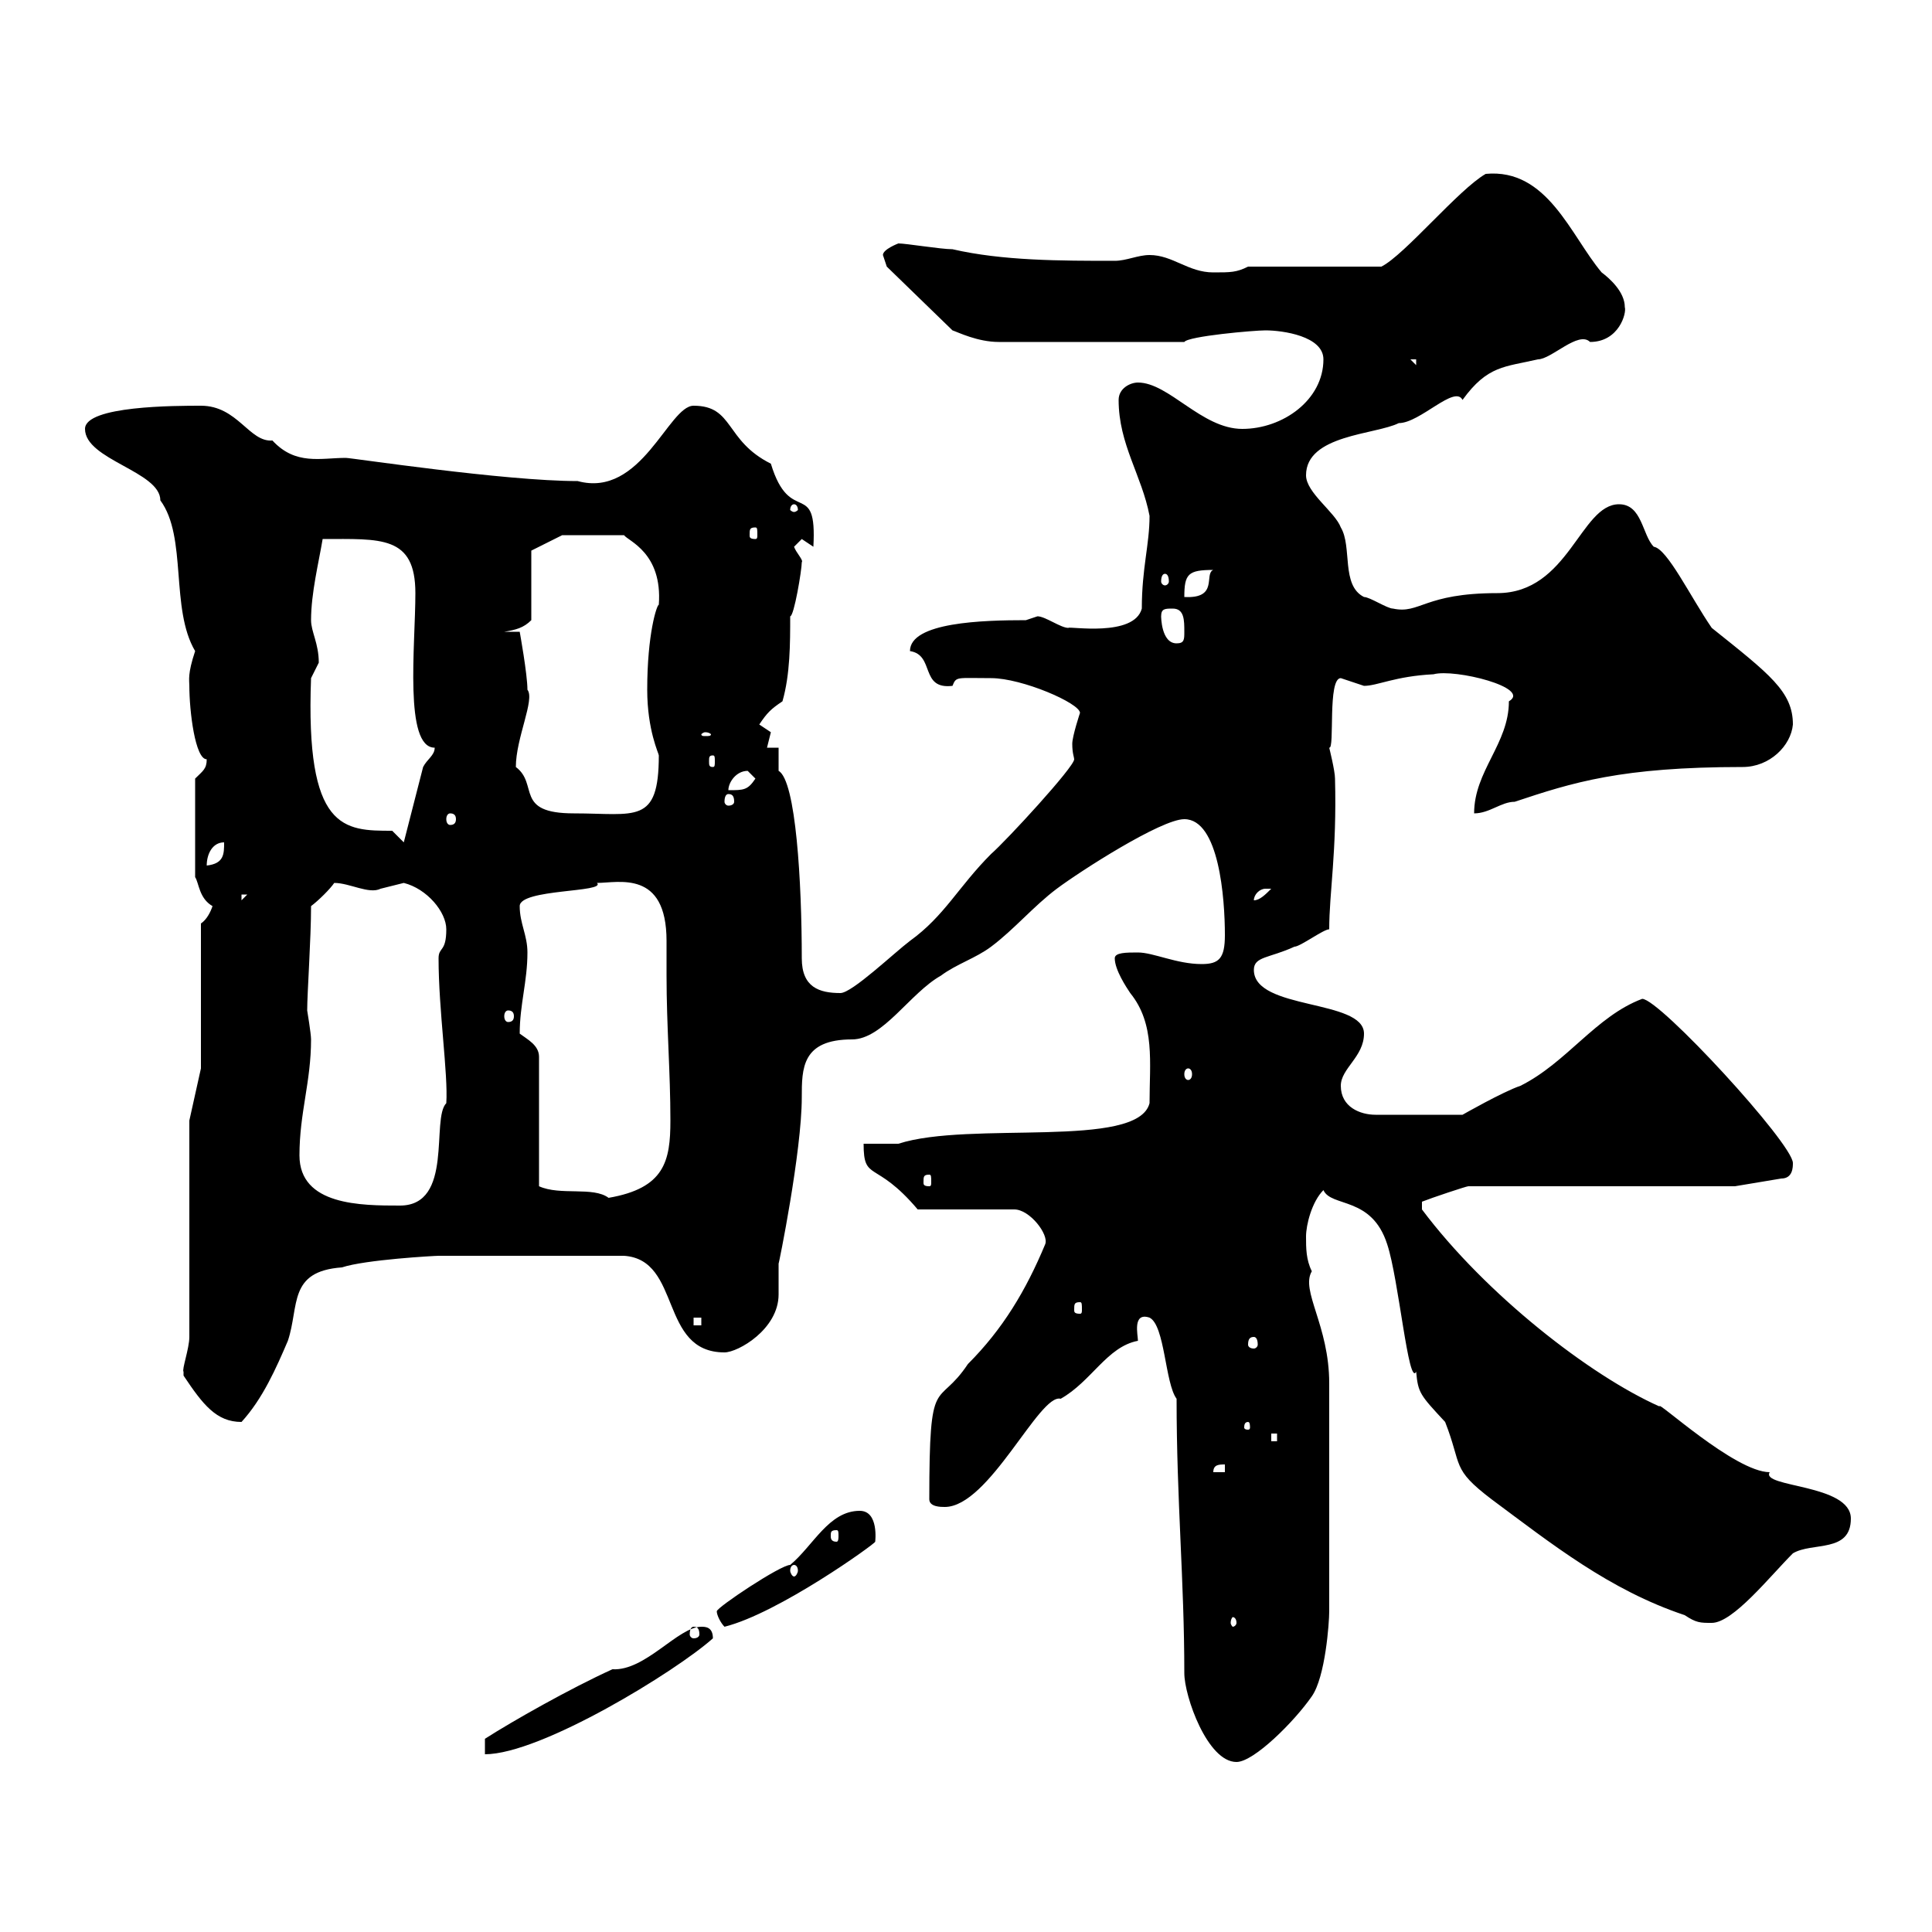 <svg xmlns="http://www.w3.org/2000/svg" xmlns:xlink="http://www.w3.org/1999/xlink" width="300" height="300"><path d="M182.70 217.20C182.70 233.10 183.90 245.40 183.90 259.80C183.90 263.40 187.50 273.60 192 273.60C194.70 273.60 201 267.30 203.70 263.40C205.80 260.40 206.40 252 206.40 250.20L206.40 214.80C206.40 205.80 201.90 200.40 203.70 197.40C202.80 195.60 202.80 193.80 202.80 192C202.80 190.20 203.70 186.60 205.50 184.80C206.70 187.50 213 185.70 215.40 193.20C217.20 198.60 218.70 215.40 219.90 213C220.20 216.30 220.50 216.60 224.40 220.80C227.10 227.70 225.30 228 231.60 232.80C240.90 239.70 249.90 246.90 261.60 250.80C263.40 252 264 252 265.80 252C269.10 252 274.80 244.80 278.40 241.20C281.40 239.40 287.40 241.20 287.40 235.80C287.40 230.40 273.30 231 274.80 228.60C269.40 228.60 257.10 217.20 257.70 218.40C246.90 213.60 230.70 201 220.80 187.80C220.80 187.80 220.80 187.80 220.80 186.60C222.30 186 227.70 184.20 228 184.20L269.40 184.20L276.60 183C278.40 183 278.40 181.20 278.40 180.60C278.40 177.60 257.70 155.10 255 155.10C247.80 157.80 243.30 165 236.10 168.60C233.40 169.50 227.10 173.10 227.10 173.10L213.60 173.10C211.20 173.10 208.20 171.90 208.20 168.60C208.20 165.90 211.80 164.10 211.80 160.50C211.80 155.10 194.70 156.90 194.70 150.60C194.70 148.50 197.10 148.80 201 147C201.90 147 205.50 144.30 206.40 144.30C206.40 138.60 207.60 132.30 207.30 120.90C207.30 119.70 206.40 116.10 206.40 116.10C207.30 116.40 206.10 105.30 208.20 105.30C208.20 105.30 211.80 106.50 211.80 106.50C213.90 106.50 216.60 105 222.60 104.70C225.90 103.80 237.90 106.80 234.30 108.90C234.30 115.50 228.90 119.70 228.90 126.30C231.30 126.30 233.10 124.50 235.20 124.50C244.20 121.50 251.70 119.10 270.60 119.10C274.80 119.10 278.10 115.80 278.40 112.50C278.40 107.40 274.80 104.70 265.80 97.50C262.50 92.70 258.90 85.20 256.80 84.90C255 83.10 255 78.30 251.40 78.30C245.40 78.30 243.60 92.10 232.50 92.10C221.10 92.10 220.50 95.40 216.30 94.50C215.40 94.50 212.70 92.70 211.80 92.70C208.20 90.90 210 84.90 208.20 81.90C207.30 79.50 202.80 76.50 202.80 73.80C202.80 67.50 213.60 67.50 217.20 65.70C220.50 65.70 225.90 59.70 227.10 62.10C231 56.70 233.70 57 238.80 55.80C240.90 55.80 245.10 51.30 246.90 53.10C251.40 53.10 252.60 48.60 252.30 47.70C252.30 45.30 249.90 43.20 248.70 42.30C243.90 36.60 240.30 26.10 230.70 27C226.50 29.40 218.10 39.60 214.50 41.40L193.80 41.40C192 42.30 191.10 42.30 188.40 42.30C184.50 42.30 182.10 39.60 178.50 39.60C176.70 39.60 174.90 40.50 173.10 40.50C164.70 40.50 155.70 40.50 147.90 38.70C146.10 38.70 140.70 37.80 139.50 37.80C139.50 37.80 137.10 38.70 137.10 39.60C137.10 39.60 137.70 41.40 137.70 41.40L147.90 51.30C148.80 51.60 151.80 53.10 155.10 53.10L183.90 53.10C184.50 52.20 194.70 51.30 196.50 51.30C199.20 51.30 205.50 52.20 205.50 55.80C205.50 62.10 199.20 66.60 192.90 66.60C186.60 66.60 181.50 59.40 176.70 59.40C175.50 59.40 173.70 60.30 173.70 62.10C173.70 69 177.30 73.80 178.50 80.10C178.50 84.60 177.30 88.20 177.30 94.50C176.10 99 165.90 97.20 165.90 97.50C164.70 97.50 162.30 95.70 161.10 95.70C161.10 95.70 159.30 96.30 159.30 96.30C152.70 96.30 141.30 96.60 141.30 101.10C145.20 101.70 142.80 107.10 147.90 106.50C148.50 105 148.50 105.30 153.90 105.30C158.70 105.30 167.70 109.20 167.70 110.70C167.70 110.70 166.50 114.30 166.50 115.50C166.50 117 166.80 117.60 166.80 117.90C166.80 119.10 156.30 130.50 153.90 132.60C148.80 137.70 146.70 142.20 141.30 146.10C138.90 147.90 132.30 154.20 130.50 154.20C127.20 154.20 124.50 153.30 124.50 148.80C124.50 137.10 123.60 121.20 120.90 119.70C120.90 119.10 120.90 117.30 120.90 116.10L119.10 116.10C119.10 116.10 119.70 113.70 119.70 113.70C119.70 113.70 117.90 112.50 117.90 112.50C119.10 110.70 119.70 110.10 121.50 108.90C122.70 104.70 122.70 99.90 122.70 95.70C123.30 95.70 124.50 88.50 124.50 87.30C124.80 87 123.60 85.80 123.30 84.90C123.30 84.90 124.50 83.70 124.50 83.70C124.50 83.70 126.30 84.90 126.30 84.90C126.90 74.10 122.70 81.90 119.70 72C112.50 68.40 114 63 107.70 63C103.80 63 99.60 77.40 89.70 74.70C78.30 74.70 54.60 71.10 53.70 71.10C49.80 71.10 45.90 72.30 42.30 68.40C38.70 68.70 36.90 63 31.20 63C27.30 63 13.20 63 13.20 66.60C13.20 71.40 24.90 73.20 24.90 77.70C29.10 83.40 26.40 94.50 30.30 101.10C29.10 104.70 29.40 105.60 29.40 106.50C29.40 110.40 30.30 117.90 32.10 117.90C32.10 119.40 31.50 119.70 30.30 120.90L30.30 136.20C30.90 137.10 30.90 139.50 33 140.70C32.70 141.60 32.10 142.80 31.20 143.40L31.20 165.90L29.40 174L29.40 207.60C29.40 209.40 28.20 212.70 28.50 213C28.50 213 28.50 213.60 28.50 213.60C31.50 218.10 33.60 220.80 37.50 220.80C40.80 217.20 42.90 212.40 44.70 208.20C46.50 202.80 44.70 197.40 53.10 196.80C56.70 195.60 67.50 195 68.10 195C74.40 195 85.50 195 96.90 195C105.90 195.60 102.30 210 112.50 210C114.60 210 120.90 206.40 120.90 201C120.90 199.20 120.90 197.40 120.90 196.20C120.90 196.50 124.50 178.80 124.50 170.40C124.50 165.90 124.50 161.40 132.30 161.40C137.10 161.40 141.30 154.20 146.10 151.50C148.50 149.70 151.50 148.80 153.90 147C157.50 144.30 160.50 140.70 164.10 138C167.70 135.30 180.30 127.20 183.90 127.20C189.30 127.20 190.20 139.50 190.20 145.20C190.20 148.80 189.30 149.70 186.60 149.70C182.70 149.70 179.10 147.90 176.70 147.90C174.90 147.90 173.10 147.90 173.10 148.80C173.10 150.60 174.90 153.30 175.50 154.20C179.40 159 178.50 165 178.50 171.30C176.70 178.50 150.60 174 139.50 177.60C138.90 177.60 135.30 177.60 134.10 177.60C134.10 183.60 135.90 180 142.50 187.80L157.50 187.80C159.90 187.80 162.90 191.70 162.30 193.20C159.30 200.40 155.70 206.40 150.30 211.80C145.50 219 144.30 212.70 144.30 232.80C144.30 234 146.10 234 146.70 234C153.60 234 161.40 216.30 164.70 217.20C169.50 214.50 171.90 209.10 176.70 208.20C176.70 207.30 175.80 203.70 178.50 204.60C180.90 205.80 180.90 214.80 182.70 217.20ZM108.90 252.60C105.30 252.60 100.20 259.50 95.10 259.20C88.50 262.20 79.50 267.30 75.30 270L75.30 272.40C84 272.40 105 259.50 110.70 254.40C110.70 252.60 109.50 252.60 108.90 252.60ZM107.70 252.60C108.30 252.60 108.60 252.90 108.60 253.80C108.60 254.10 108.30 254.40 107.70 254.40C107.40 254.40 107.10 254.10 107.10 253.80C107.10 252.90 107.40 252.60 107.70 252.60ZM111.30 250.20C111.30 250.80 111.90 252 112.50 252.60C120.90 250.50 135.90 239.70 135.90 239.40C135.90 239.40 136.50 234.60 133.50 234.60C128.70 234.60 126.30 240 122.70 243C121.20 243 111.30 249.60 111.30 250.20ZM192 252C192 252.30 191.70 252.60 191.40 252.60C191.40 252.60 191.10 252.30 191.10 252C191.10 251.40 191.40 251.10 191.40 251.10C191.70 251.10 192 251.40 192 252ZM123.30 243C123.60 243 123.90 243.30 123.90 243.90C123.90 244.20 123.60 244.80 123.30 244.80C123 244.80 122.70 244.20 122.70 243.90C122.70 243.30 123 243 123.30 243ZM129.90 237.60C130.20 237.60 130.20 237.90 130.20 238.50C130.20 238.80 130.20 239.40 129.90 239.40C129 239.40 129 238.80 129 238.50C129 237.90 129 237.60 129.90 237.60ZM190.20 227.40L190.20 228.60L188.40 228.60C188.40 227.40 189.30 227.40 190.20 227.40ZM197.40 222.60L198.30 222.60L198.30 223.80L197.40 223.80ZM193.80 220.80C194.10 220.80 194.10 221.40 194.10 221.70C194.10 221.70 194.10 222 193.80 222C193.20 222 193.20 221.70 193.20 221.70C193.20 221.40 193.20 220.80 193.80 220.80ZM194.70 207.60C195 207.60 195.30 207.90 195.30 208.80C195.30 209.10 195 209.40 194.70 209.40C194.10 209.40 193.80 209.10 193.80 208.80C193.80 207.90 194.10 207.60 194.70 207.60ZM107.70 204.60L108.90 204.60L108.90 205.80L107.70 205.80ZM167.70 202.20C168 202.20 168 202.50 168 203.40C168 203.70 168 204 167.70 204C166.80 204 166.80 203.70 166.80 203.40C166.80 202.50 166.80 202.20 167.70 202.20ZM46.50 179.40C46.50 172.80 48.30 168 48.30 161.40C48.30 160.50 47.70 156.90 47.70 156.90C47.70 154.20 48.30 145.80 48.30 140.70C49.50 139.80 51.30 138 51.90 137.10C54.30 137.10 57.30 138.90 59.10 138C59.10 138 62.70 137.10 62.70 137.10C66.30 138 69.30 141.60 69.30 144.30C69.30 147.90 68.10 147 68.10 148.80C68.10 156.90 69.60 166.80 69.30 171.30C66.90 173.70 70.50 187.20 62.10 187.20C56.10 187.20 46.50 187.20 46.50 179.40ZM80.70 160.50C80.70 156 81.90 152.40 81.90 147.90C81.90 145.20 80.70 143.40 80.70 140.70C80.70 138 94.20 138.60 92.70 137.10C96 137.10 103.50 135 103.50 146.10C103.50 147.90 103.50 149.70 103.50 151.50C103.50 159.30 104.10 166.50 104.10 174C104.10 180.30 103.20 184.50 94.50 186C92.10 184.20 87 185.70 83.70 184.20L83.70 164.10C83.70 162.30 81.90 161.40 80.70 160.50ZM144.30 182.40C144.60 182.40 144.60 182.70 144.60 183.60C144.60 183.90 144.60 184.20 144.30 184.20C143.40 184.20 143.40 183.90 143.40 183.60C143.40 182.70 143.40 182.40 144.30 182.40ZM184.50 165.90C184.80 165.90 185.10 166.20 185.10 166.80C185.10 167.40 184.80 167.70 184.50 167.70C184.20 167.70 183.90 167.40 183.90 166.80C183.90 166.20 184.20 165.90 184.50 165.90ZM78.90 156.90C79.50 156.90 79.80 157.20 79.80 157.80C79.80 158.40 79.50 158.70 78.90 158.70C78.60 158.70 78.30 158.40 78.30 157.80C78.30 157.20 78.60 156.90 78.90 156.90ZM37.50 138.90L38.40 138.90L37.50 139.80ZM196.50 138C196.50 138 197.40 138 197.40 138C196.50 138.90 195.60 139.80 194.70 139.80C194.70 138.90 195.60 138 196.50 138ZM34.80 130.80C34.80 132.60 34.80 134.10 32.10 134.40C32.10 132.60 33 130.80 34.80 130.80ZM60.90 129C53.40 129 47.40 129 48.30 105.30C48.30 105.30 49.50 102.90 49.50 102.90C49.50 99.90 48.30 98.10 48.30 96.30C48.30 92.10 49.50 87.30 50.10 83.70C59.10 83.70 64.50 83.10 64.50 92.10C64.50 100.20 62.70 116.10 67.50 116.10C67.50 117.30 66.30 117.90 65.70 119.10L62.70 130.80ZM69.90 126.30C70.50 126.30 70.80 126.60 70.80 127.20C70.80 127.80 70.50 128.10 69.90 128.10C69.60 128.10 69.30 127.80 69.30 127.20C69.30 126.60 69.60 126.30 69.90 126.30ZM80.10 119.10C80.10 114.60 83.10 108.60 81.90 107.10C81.90 104.70 80.70 98.10 80.70 98.10L78.30 98.10C80.10 97.80 81.30 97.50 82.50 96.30L82.50 85.50C82.50 85.50 86.70 83.40 87.30 83.10L96.90 83.10C97.50 84 102.90 85.80 102.30 93.90C102 93.90 100.50 98.40 100.50 107.10C100.50 113.40 102.30 117 102.30 117.30C102.30 128.10 98.70 126.30 89.10 126.30C79.80 126.30 83.70 121.80 80.10 119.10ZM113.10 123.30C113.70 123.30 114 123.60 114 124.50C114 124.80 113.70 125.10 113.10 125.10C112.80 125.10 112.50 124.80 112.50 124.50C112.50 123.60 112.80 123.30 113.10 123.30ZM116.10 119.70C116.10 119.70 117.30 120.90 117.30 120.90C116.10 122.70 115.50 122.70 113.10 122.70C113.10 121.50 114.30 119.70 116.10 119.70ZM110.70 117.30C111 117.30 111 117.60 111 118.20C111 118.80 111 119.10 110.70 119.10C110.10 119.10 110.10 118.80 110.10 118.20C110.10 117.60 110.10 117.30 110.70 117.30ZM109.50 113.70C110.10 113.70 110.40 114 110.40 114C110.40 114.30 110.10 114.30 109.50 114.30C109.20 114.30 108.90 114.30 108.90 114C108.90 114 109.20 113.70 109.50 113.70ZM180.30 95.70C180.30 94.50 180.90 94.50 182.10 94.50C183.90 94.50 183.90 96.30 183.90 98.10C183.90 99.30 183.90 99.90 182.70 99.90C180.30 99.90 180.30 95.70 180.30 95.70ZM188.40 88.50C186.90 89.10 189.30 93 183.90 92.70C183.90 89.10 184.50 88.50 188.40 88.50ZM180.90 89.10C181.20 89.10 181.50 89.40 181.50 90.30C181.50 90.60 181.20 90.90 180.90 90.90C180.60 90.90 180.30 90.60 180.30 90.30C180.30 89.40 180.60 89.10 180.90 89.10ZM117.30 81.90C117.60 81.90 117.60 82.20 117.60 83.10C117.60 83.40 117.60 83.70 117.30 83.70C116.40 83.70 116.40 83.40 116.40 83.10C116.40 82.20 116.40 81.90 117.30 81.90ZM123.30 78.30C123.60 78.30 123.90 78.60 123.90 79.20C123.90 79.20 123.60 79.50 123.30 79.50C123 79.50 122.70 79.20 122.70 79.20C122.70 78.60 123 78.30 123.30 78.30ZM219 55.80L219.90 55.80L219.90 56.70Z"/></svg>